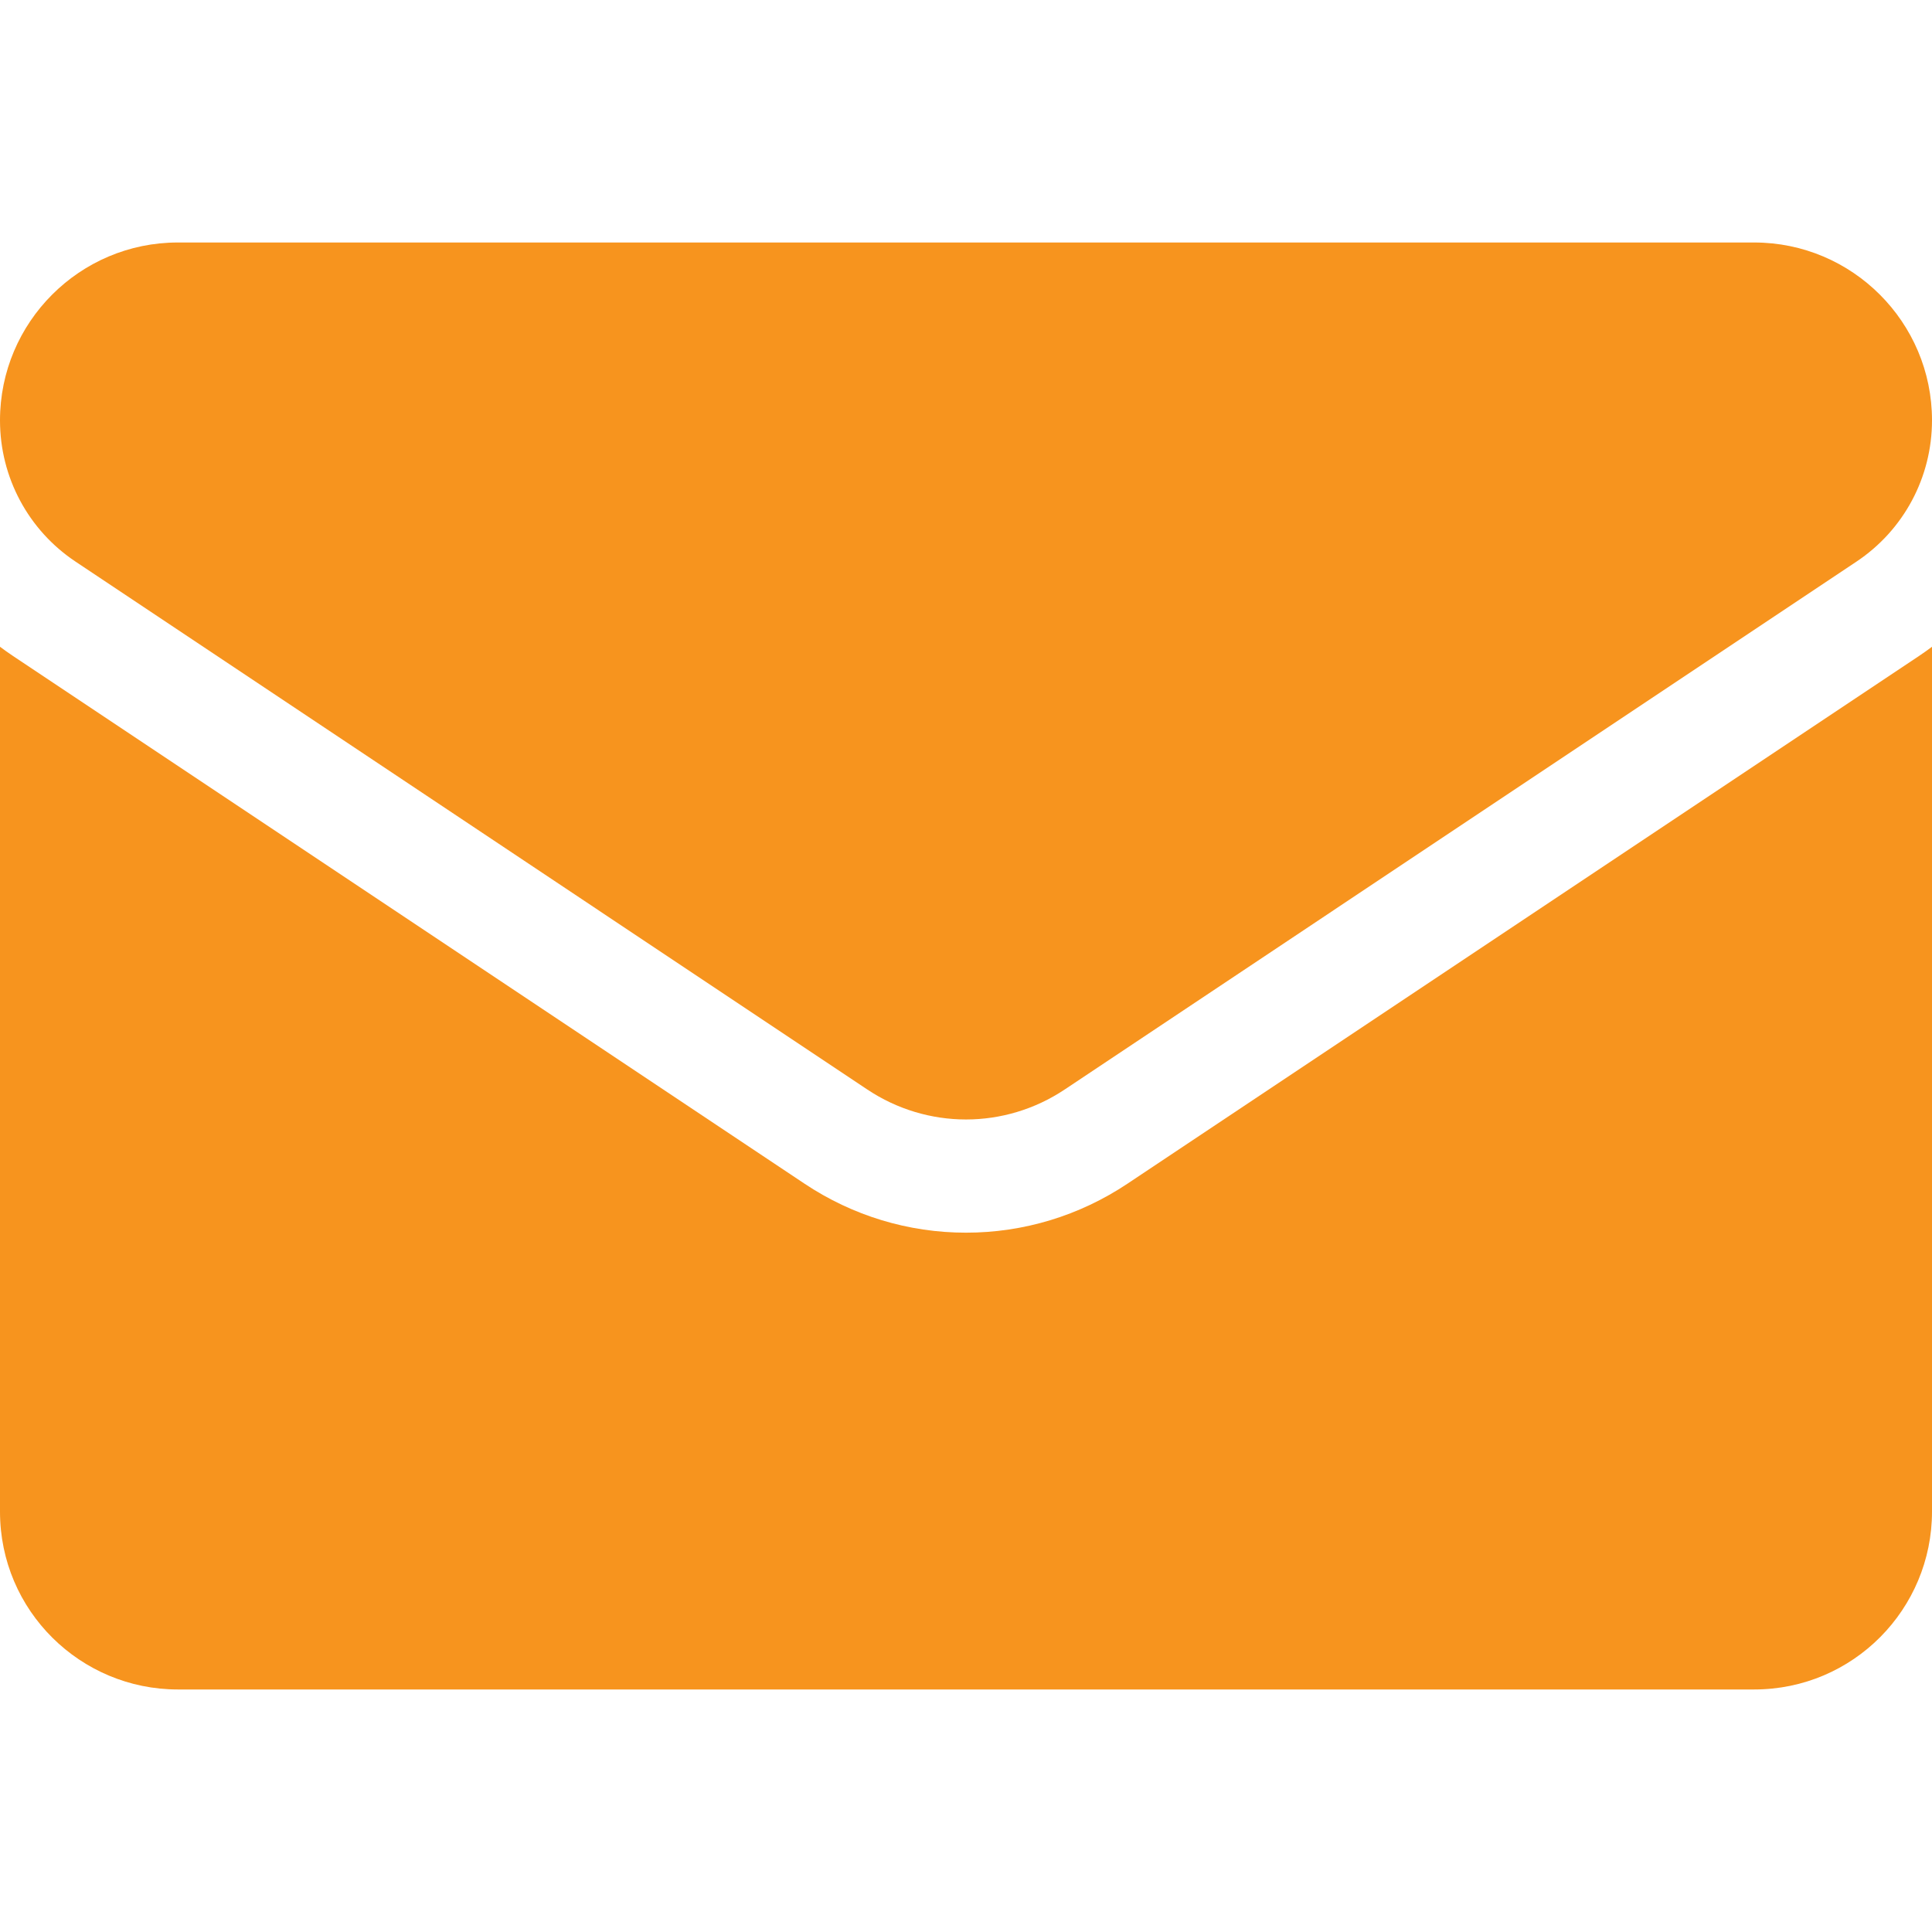 <svg width="64" height="64" viewBox="0 0 64 64" fill="none" xmlns="http://www.w3.org/2000/svg">
<g clip-path="url(#clip0_2735_3)">
<path d="M37.349 39.211C35.756 40.273 33.907 40.834 32 40.834C30.093 40.834 28.244 40.273 26.651 39.211L0.426 21.727C0.281 21.63 0.139 21.529 0 21.425V50.075C0 53.359 2.666 55.966 5.892 55.966H58.108C61.393 55.966 64 53.301 64 50.075V21.425C63.861 21.529 63.719 21.63 63.573 21.728L37.349 39.211Z" fill="#F7941E"/>
<path d="M2.506 18.607L28.732 36.092C29.724 36.753 30.862 37.084 32 37.084C33.138 37.084 34.276 36.753 35.268 36.092L61.494 18.607C63.063 17.562 64 15.812 64 13.923C64 10.675 61.358 8.033 58.11 8.033H5.89C2.642 8.033 0 10.675 0 13.926C0 15.812 0.937 17.562 2.506 18.607Z" fill="#F7941E"/>
</g>
<defs>
<clipPath id="clip0_2735_3">
<rect width="64" height="64" fill="white"/>
</clipPath>
</defs>
</svg>
